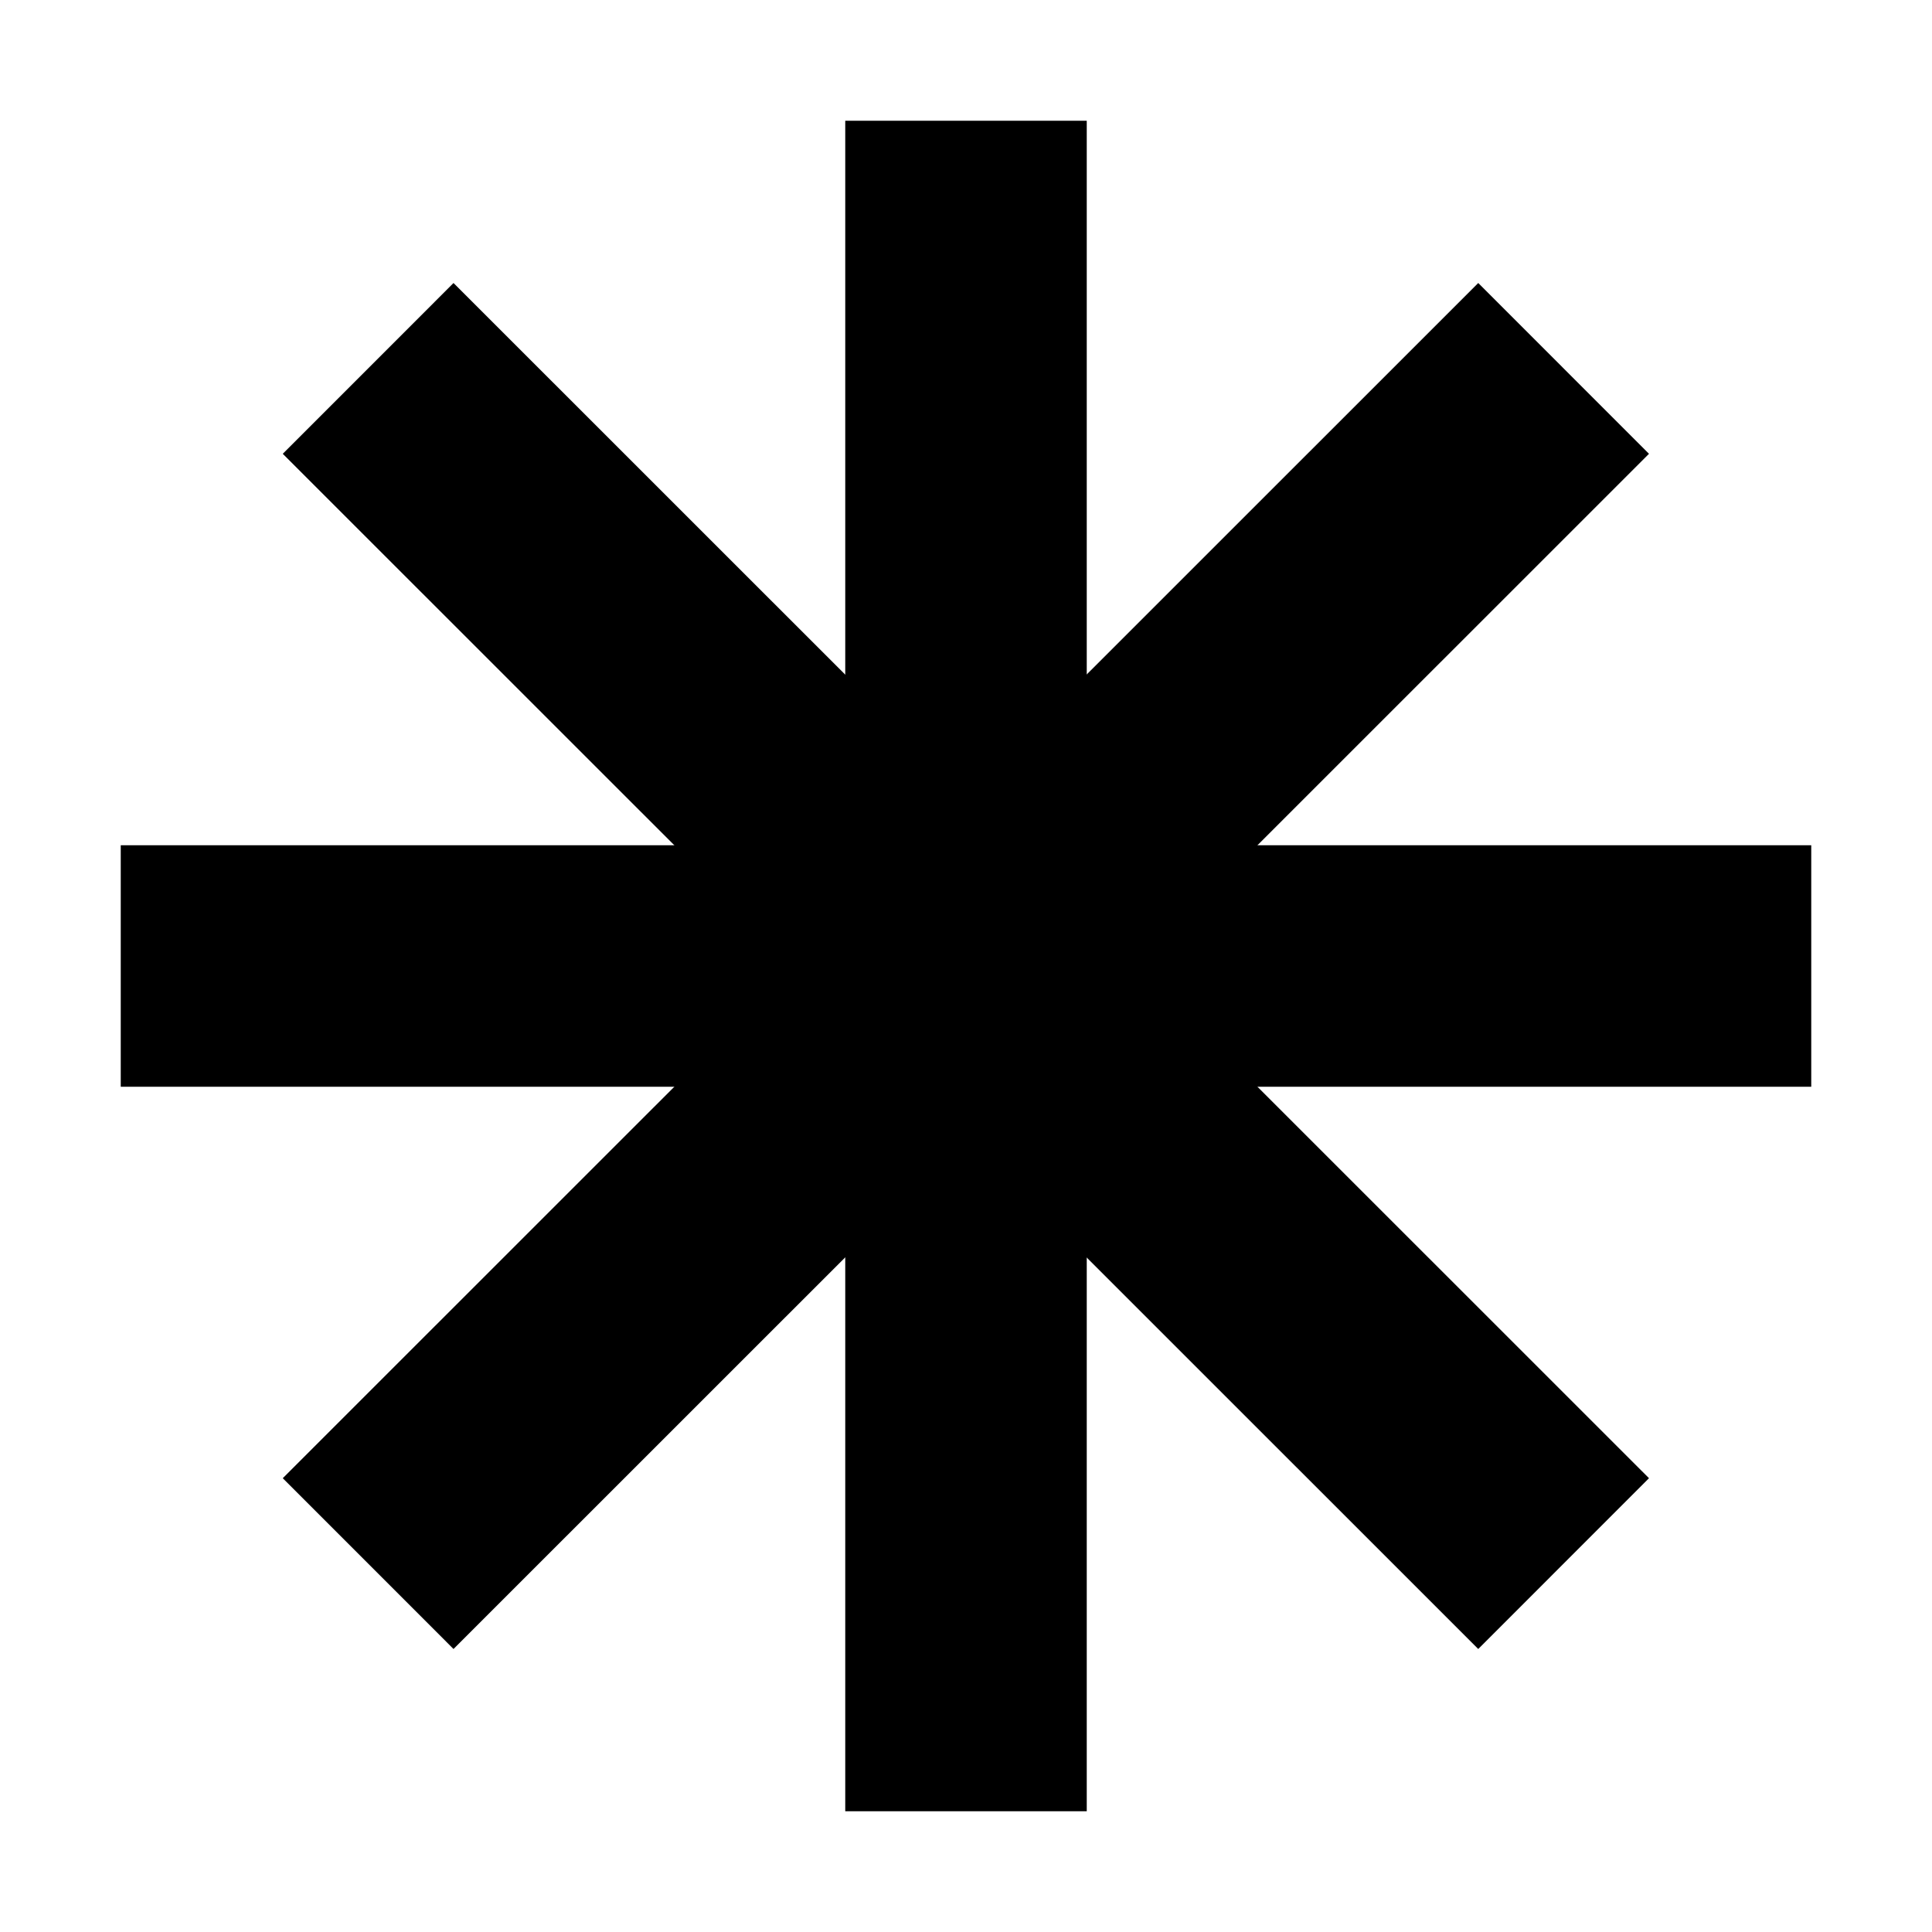 <svg width="8" height="8" viewBox="0 0 8 8" fill="none" xmlns="http://www.w3.org/2000/svg">
<path d="M4 1V7" stroke="black" stroke-linecap="square"/>
<path d="M7 4L1 4" stroke="black" stroke-linecap="square"/>
<path d="M6.121 1.879L1.878 6.121" stroke="black" stroke-linecap="square"/>
<path d="M6.121 6.121L1.878 1.879" stroke="black" stroke-linecap="square"/>
</svg>
